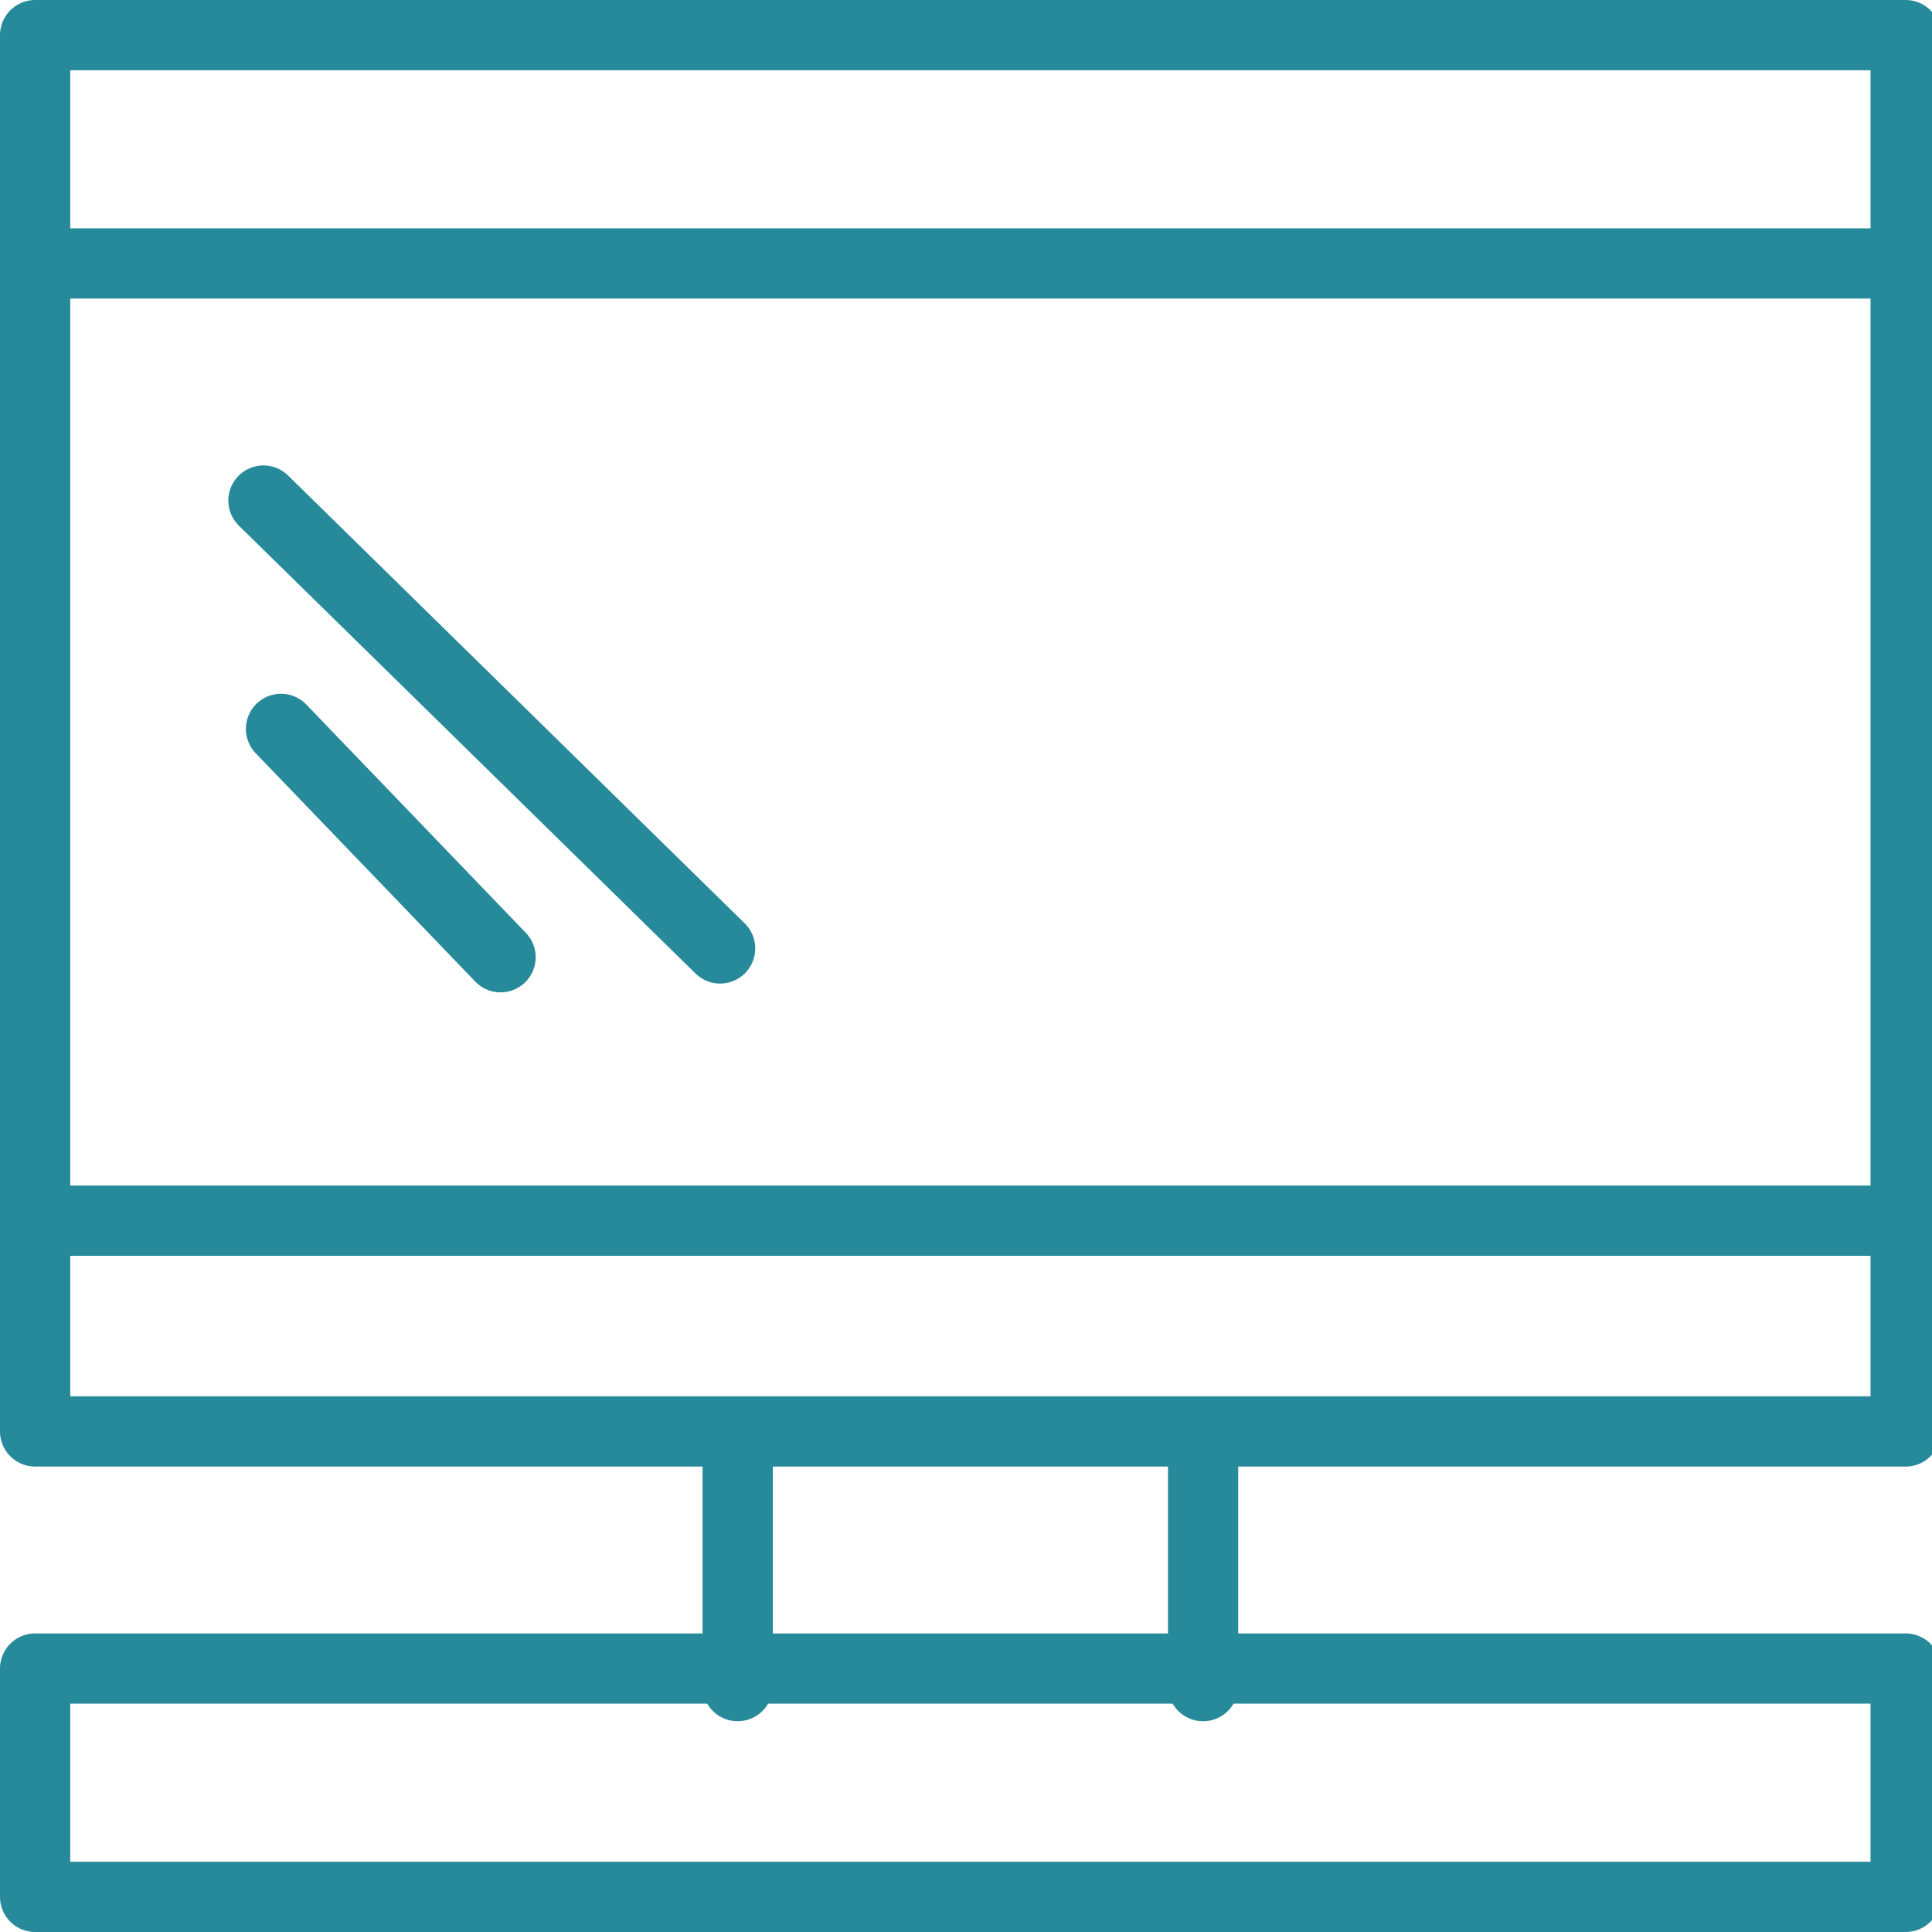 <?xml version="1.0" encoding="UTF-8"?>
<svg id="Layer_1" xmlns="http://www.w3.org/2000/svg" version="1.1" viewBox="0 0 22 22">
  <!-- Generator: Adobe Illustrator 29.6.1, SVG Export Plug-In . SVG Version: 2.1.1 Build 9)  -->
  <path d="M21.6,16.3H.4V.4h21.3v15.9ZM.4,19h21.3v2.6H.4v-2.6Z" style="fill: none; stroke: #278a9a; stroke-linecap: round; stroke-linejoin: round; stroke-width: .8px;"/>
  <path d="M.1,3h21.7M.1,13.9h21.7M8.4,16.5v2.7M13.7,19.2v-2.7" style="fill: none; stroke: #278a9a; stroke-linecap: round; stroke-linejoin: round; stroke-width: .8px;"/>
  <path d="M3,5.7l5.2,5.1M3.2,8.3l2.5,2.6" style="fill: none; stroke: #278a9a; stroke-linecap: round; stroke-linejoin: round; stroke-width: .8px;"/>
</svg>